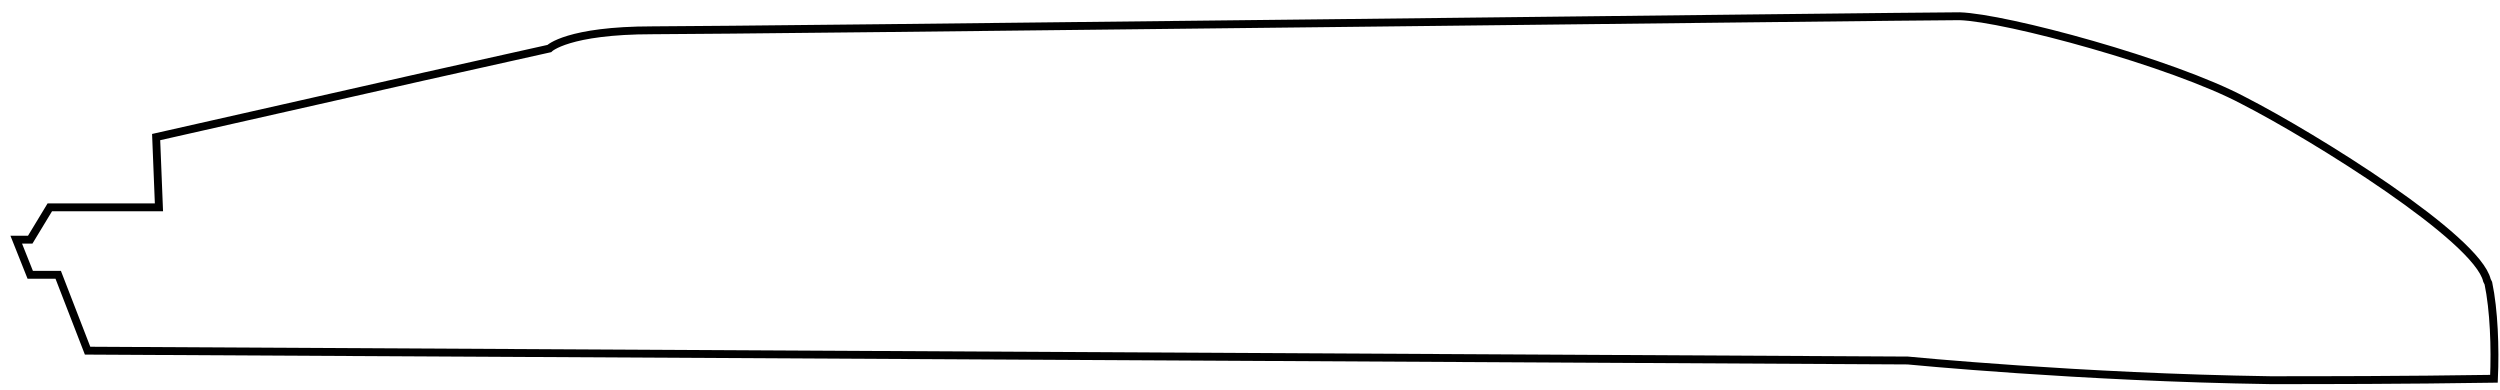 <?xml version="1.0" encoding="utf-8"?>
<svg xmlns="http://www.w3.org/2000/svg" fill="none" height="100%" overflow="visible" preserveAspectRatio="none" style="display: block;" viewBox="0 0 154 24" width="100%">
<path d="M153.197 17.273C152.594 14.676 142.597 8.444 138.201 6.194C133.806 3.856 123.551 1.087 120.707 1C117.863 1 45.47 1.866 40.213 1.866C34.956 1.866 33.835 2.991 33.835 2.991L26.079 4.722L9.618 8.444L9.791 12.772H3.068L1.862 14.763H1L1.862 16.927H3.585L5.395 21.601L117.518 22.207C117.518 22.207 128.118 23.246 139.839 23.419C143.028 23.419 147.94 23.419 153.628 23.332C153.714 21.428 153.628 19.091 153.283 17.446L153.197 17.273Z" id="Vector" stroke="black" stroke-width="0.485"/>
</svg>